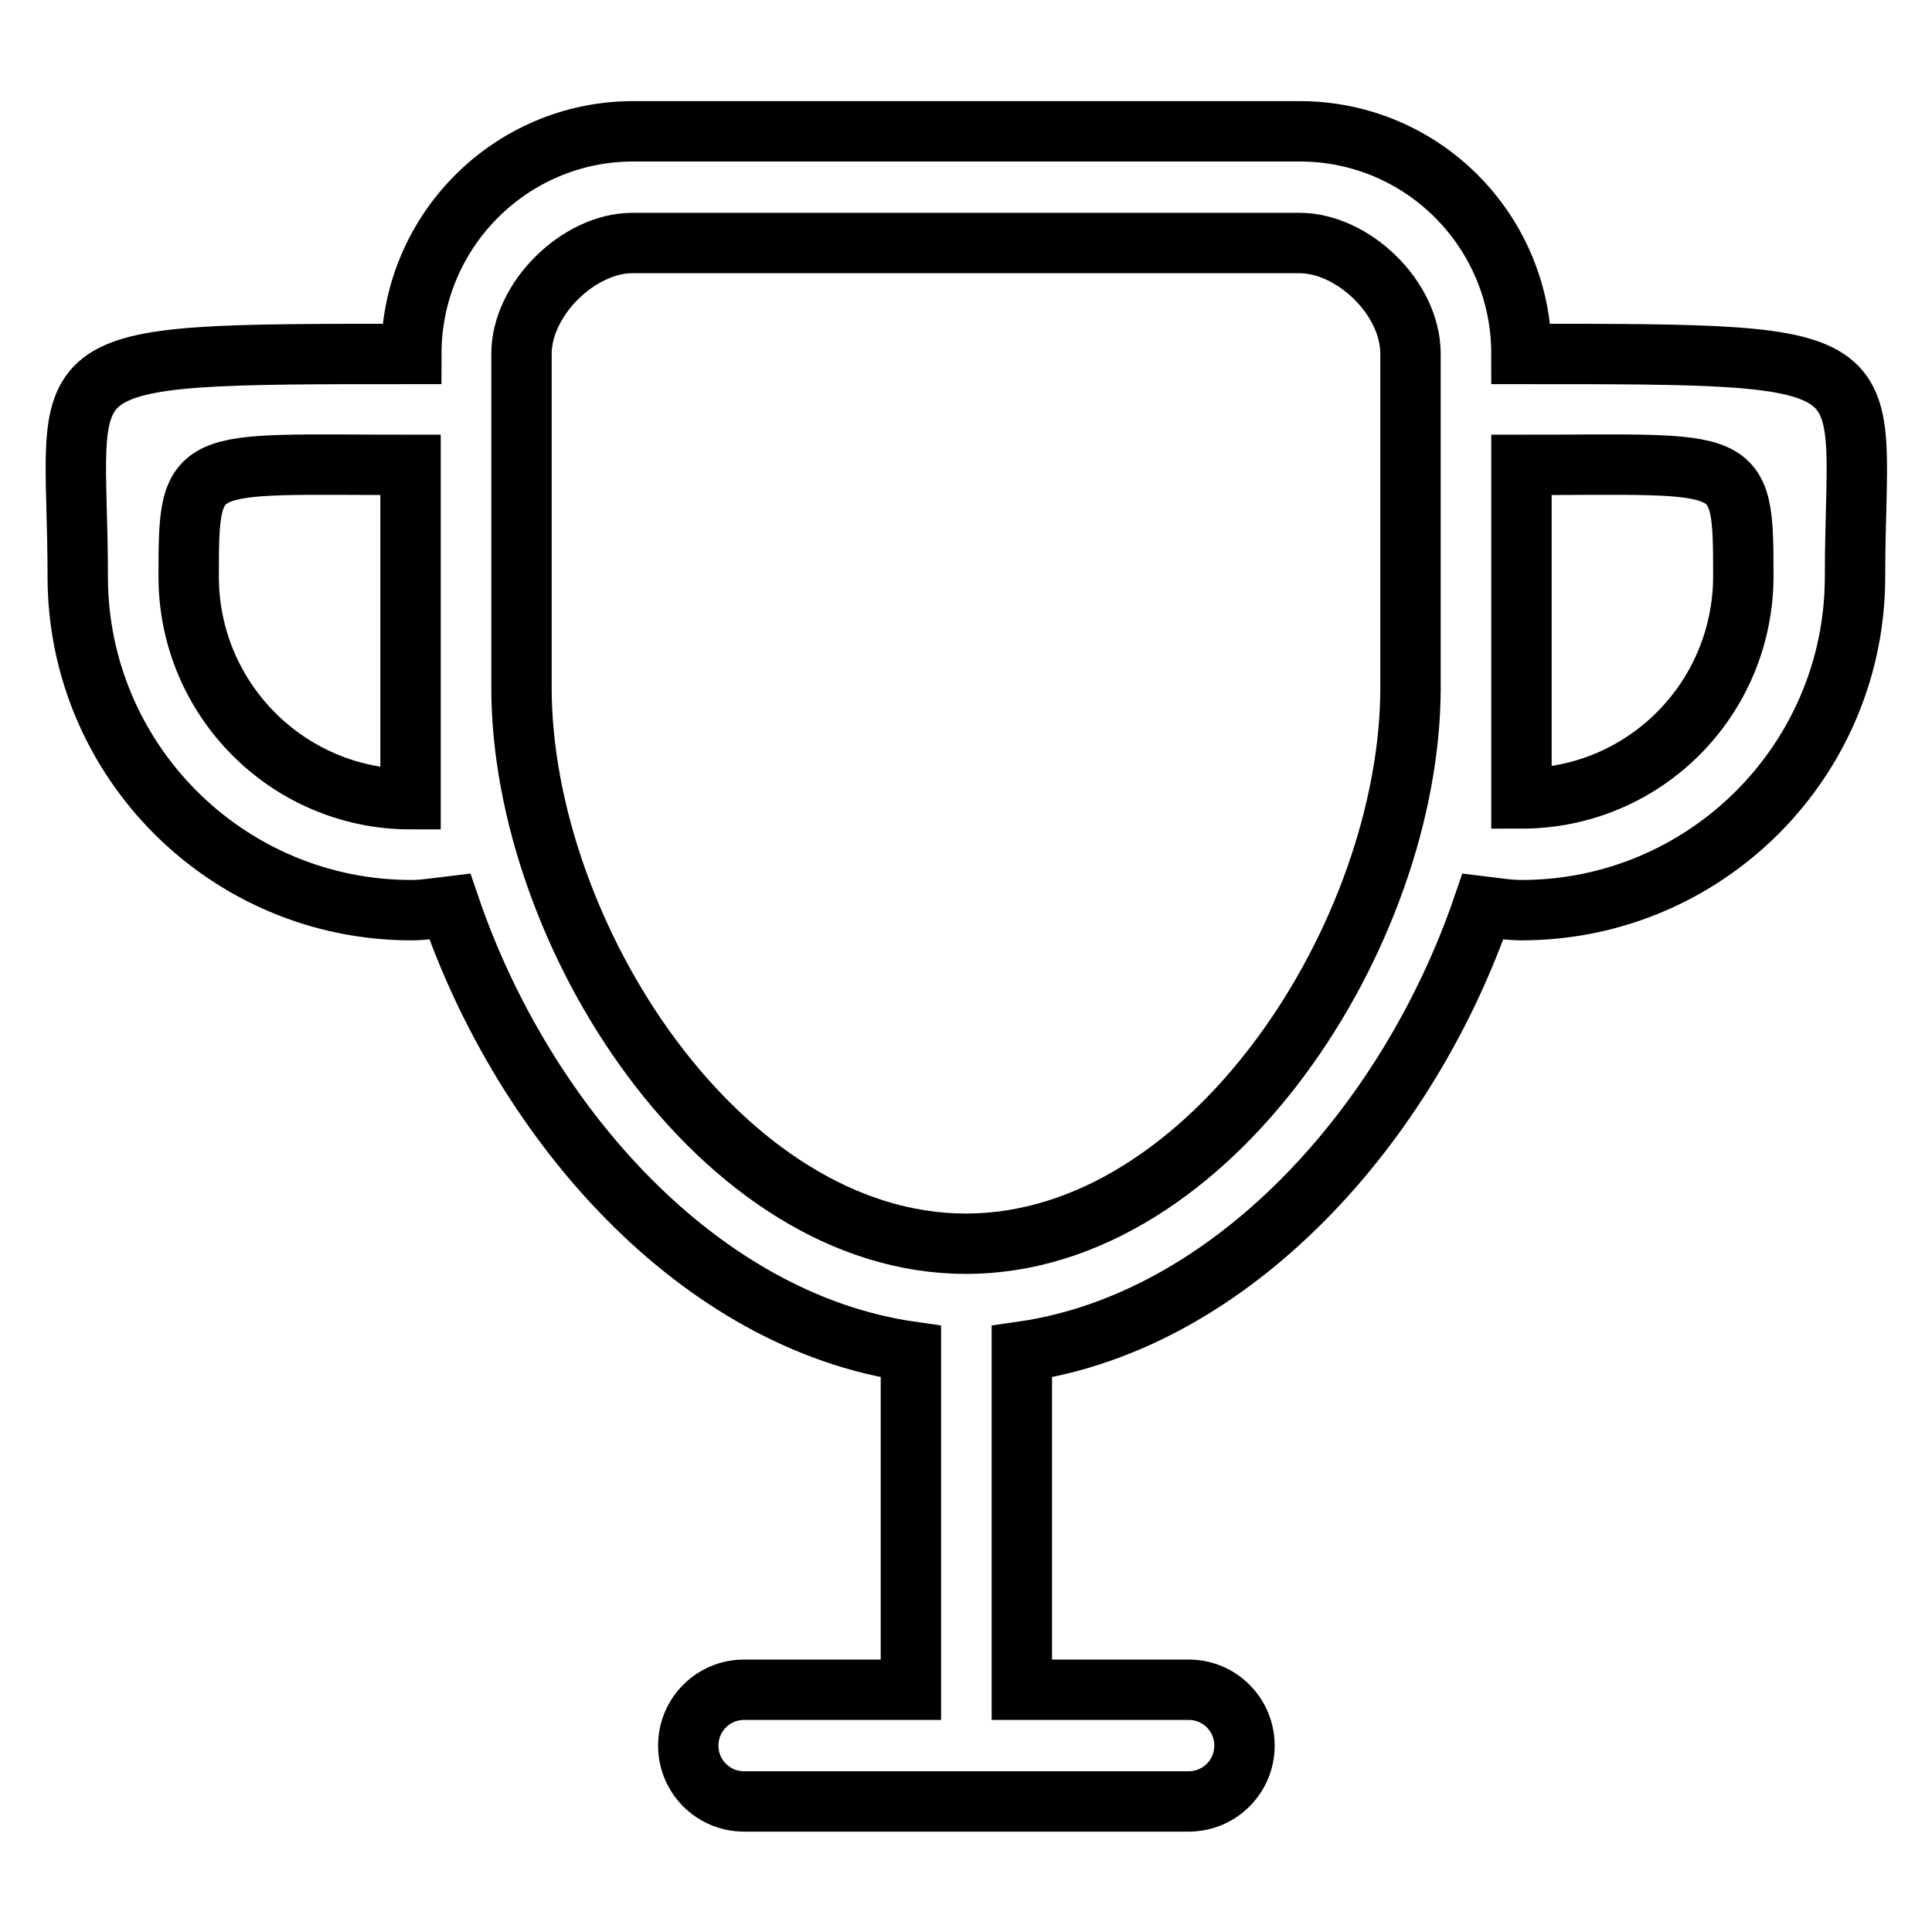<?xml version="1.0" encoding="utf-8"?>
<!-- Svg Vector Icons : http://www.onlinewebfonts.com/icon -->
<!DOCTYPE svg PUBLIC "-//W3C//DTD SVG 1.1//EN" "http://www.w3.org/Graphics/SVG/1.1/DTD/svg11.dtd">
<svg version="1.1" xmlns="http://www.w3.org/2000/svg" xmlns:xlink="http://www.w3.org/1999/xlink" x="0px" y="0px" viewBox="0 0 256 256" enable-background="new 0 0 256 256" xml:space="preserve">
<g> <path stroke-width="8" fill-opacity="0" stroke="#000000"  d="M245.8,76.4c0,24.4-19.8,44.2-44.2,44.2c-1.8,0-3.4-0.3-5.1-0.5c-9.9,28.9-33.2,55-61.1,59v44.8h22.1 c4.1,0,7.4,3.3,7.4,7.4c0,4.1-3.3,7.4-7.4,7.4H98.6c-4.1,0-7.4-3.3-7.4-7.4c0-4.1,3.3-7.4,7.4-7.4h22.1v-44.8 c-27.9-4-51.2-30-61.1-59c-1.7,0.2-3.4,0.5-5.1,0.5c-24.4,0-44.2-19.8-44.2-44.2c0-29.5-6.3-29.5,44.2-29.5 c0-16.3,13.2-29.5,29.4-29.5h88.3c16.3,0,29.4,13.2,29.4,29.5C252,46.9,245.8,46.9,245.8,76.4z M54.4,61.6 C25.3,61.6,25,60.1,25,76.4c0,16.3,13.2,29.5,29.4,29.5V61.6z M186.9,46.9c0-7.5-7.7-14.7-14.7-14.7H83.8 c-7.1,0-14.7,7.4-14.7,14.7v44.2c0,32.6,26.4,73.7,58.9,73.7s58.9-41.2,58.9-73.7V46.9z M201.6,61.6v44.2 c16.3,0,29.4-13.2,29.4-29.5C231,60.1,230.7,61.6,201.6,61.6z"/></g>
</svg>